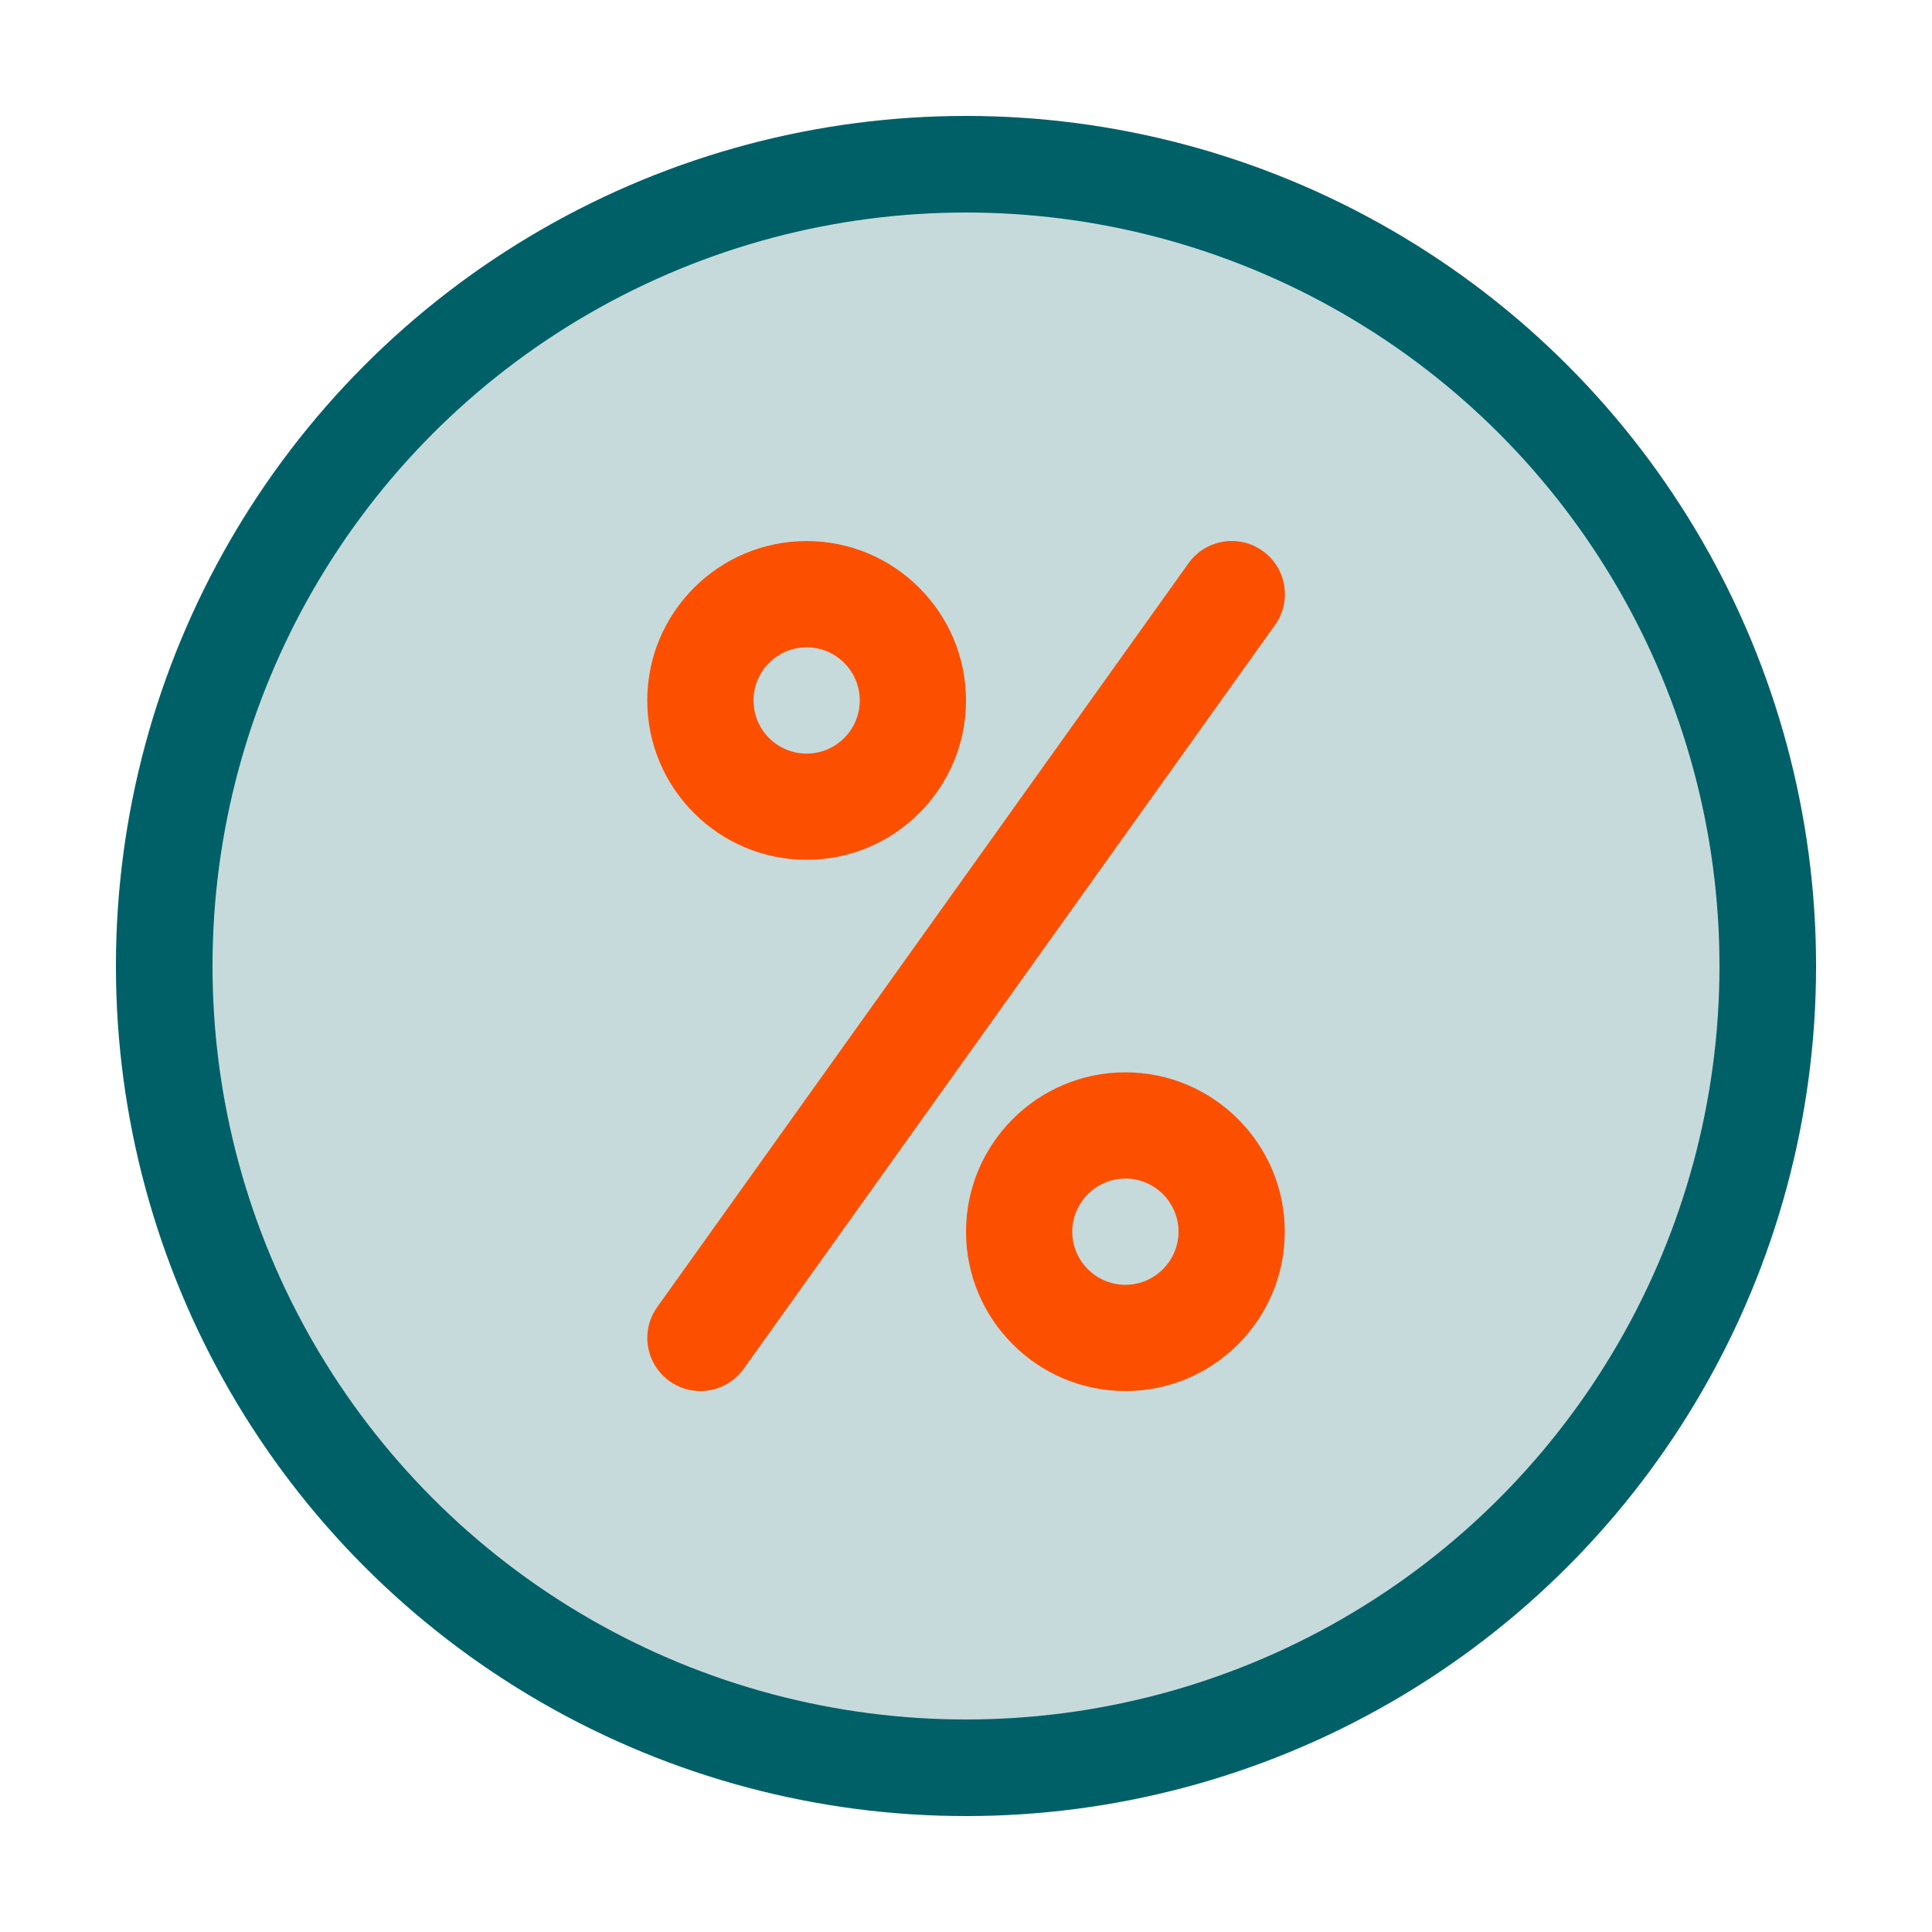<svg width="100" height="100" viewBox="0 0 100 100" fill="none" xmlns="http://www.w3.org/2000/svg">
<circle cx="50" cy="50" r="41.5" fill="#C6DADB" stroke="#006068" stroke-width="5"/>
<path d="M41.751 44.504C37.203 44.504 33.502 40.803 33.502 36.255C33.502 31.707 37.203 28.005 41.751 28.005C46.3 28.005 50.001 31.707 50.001 36.255C50.001 40.803 46.3 44.504 41.751 44.504ZM41.751 33.505C40.233 33.505 39.002 34.737 39.002 36.255C39.002 37.773 40.233 39.005 41.751 39.005C43.269 39.005 44.501 37.773 44.501 36.255C44.501 34.737 43.269 33.505 41.751 33.505Z" fill="#FD4F00"/>
<path d="M58.25 72.001C53.702 72.001 50.001 68.3 50.001 63.752C50.001 59.204 53.702 55.503 58.25 55.503C62.798 55.503 66.5 59.204 66.5 63.752C66.5 68.3 62.798 72.001 58.25 72.001ZM58.25 61.002C56.738 61.002 55.5 62.24 55.5 63.752C55.5 65.264 56.738 66.502 58.25 66.502C59.763 66.502 61 65.264 61 63.752C61 62.24 59.763 61.002 58.25 61.002Z" fill="#FD4F00"/>
<path d="M36.252 72.001C35.697 72.001 35.141 71.837 34.657 71.49C33.42 70.605 33.134 68.889 34.019 67.651L61.517 29.154C62.403 27.916 64.119 27.631 65.356 28.516C66.594 29.396 66.874 31.117 65.994 32.349L38.496 70.847C37.952 71.6 37.11 72.001 36.252 72.001Z" fill="#FD4F00"/>
</svg>